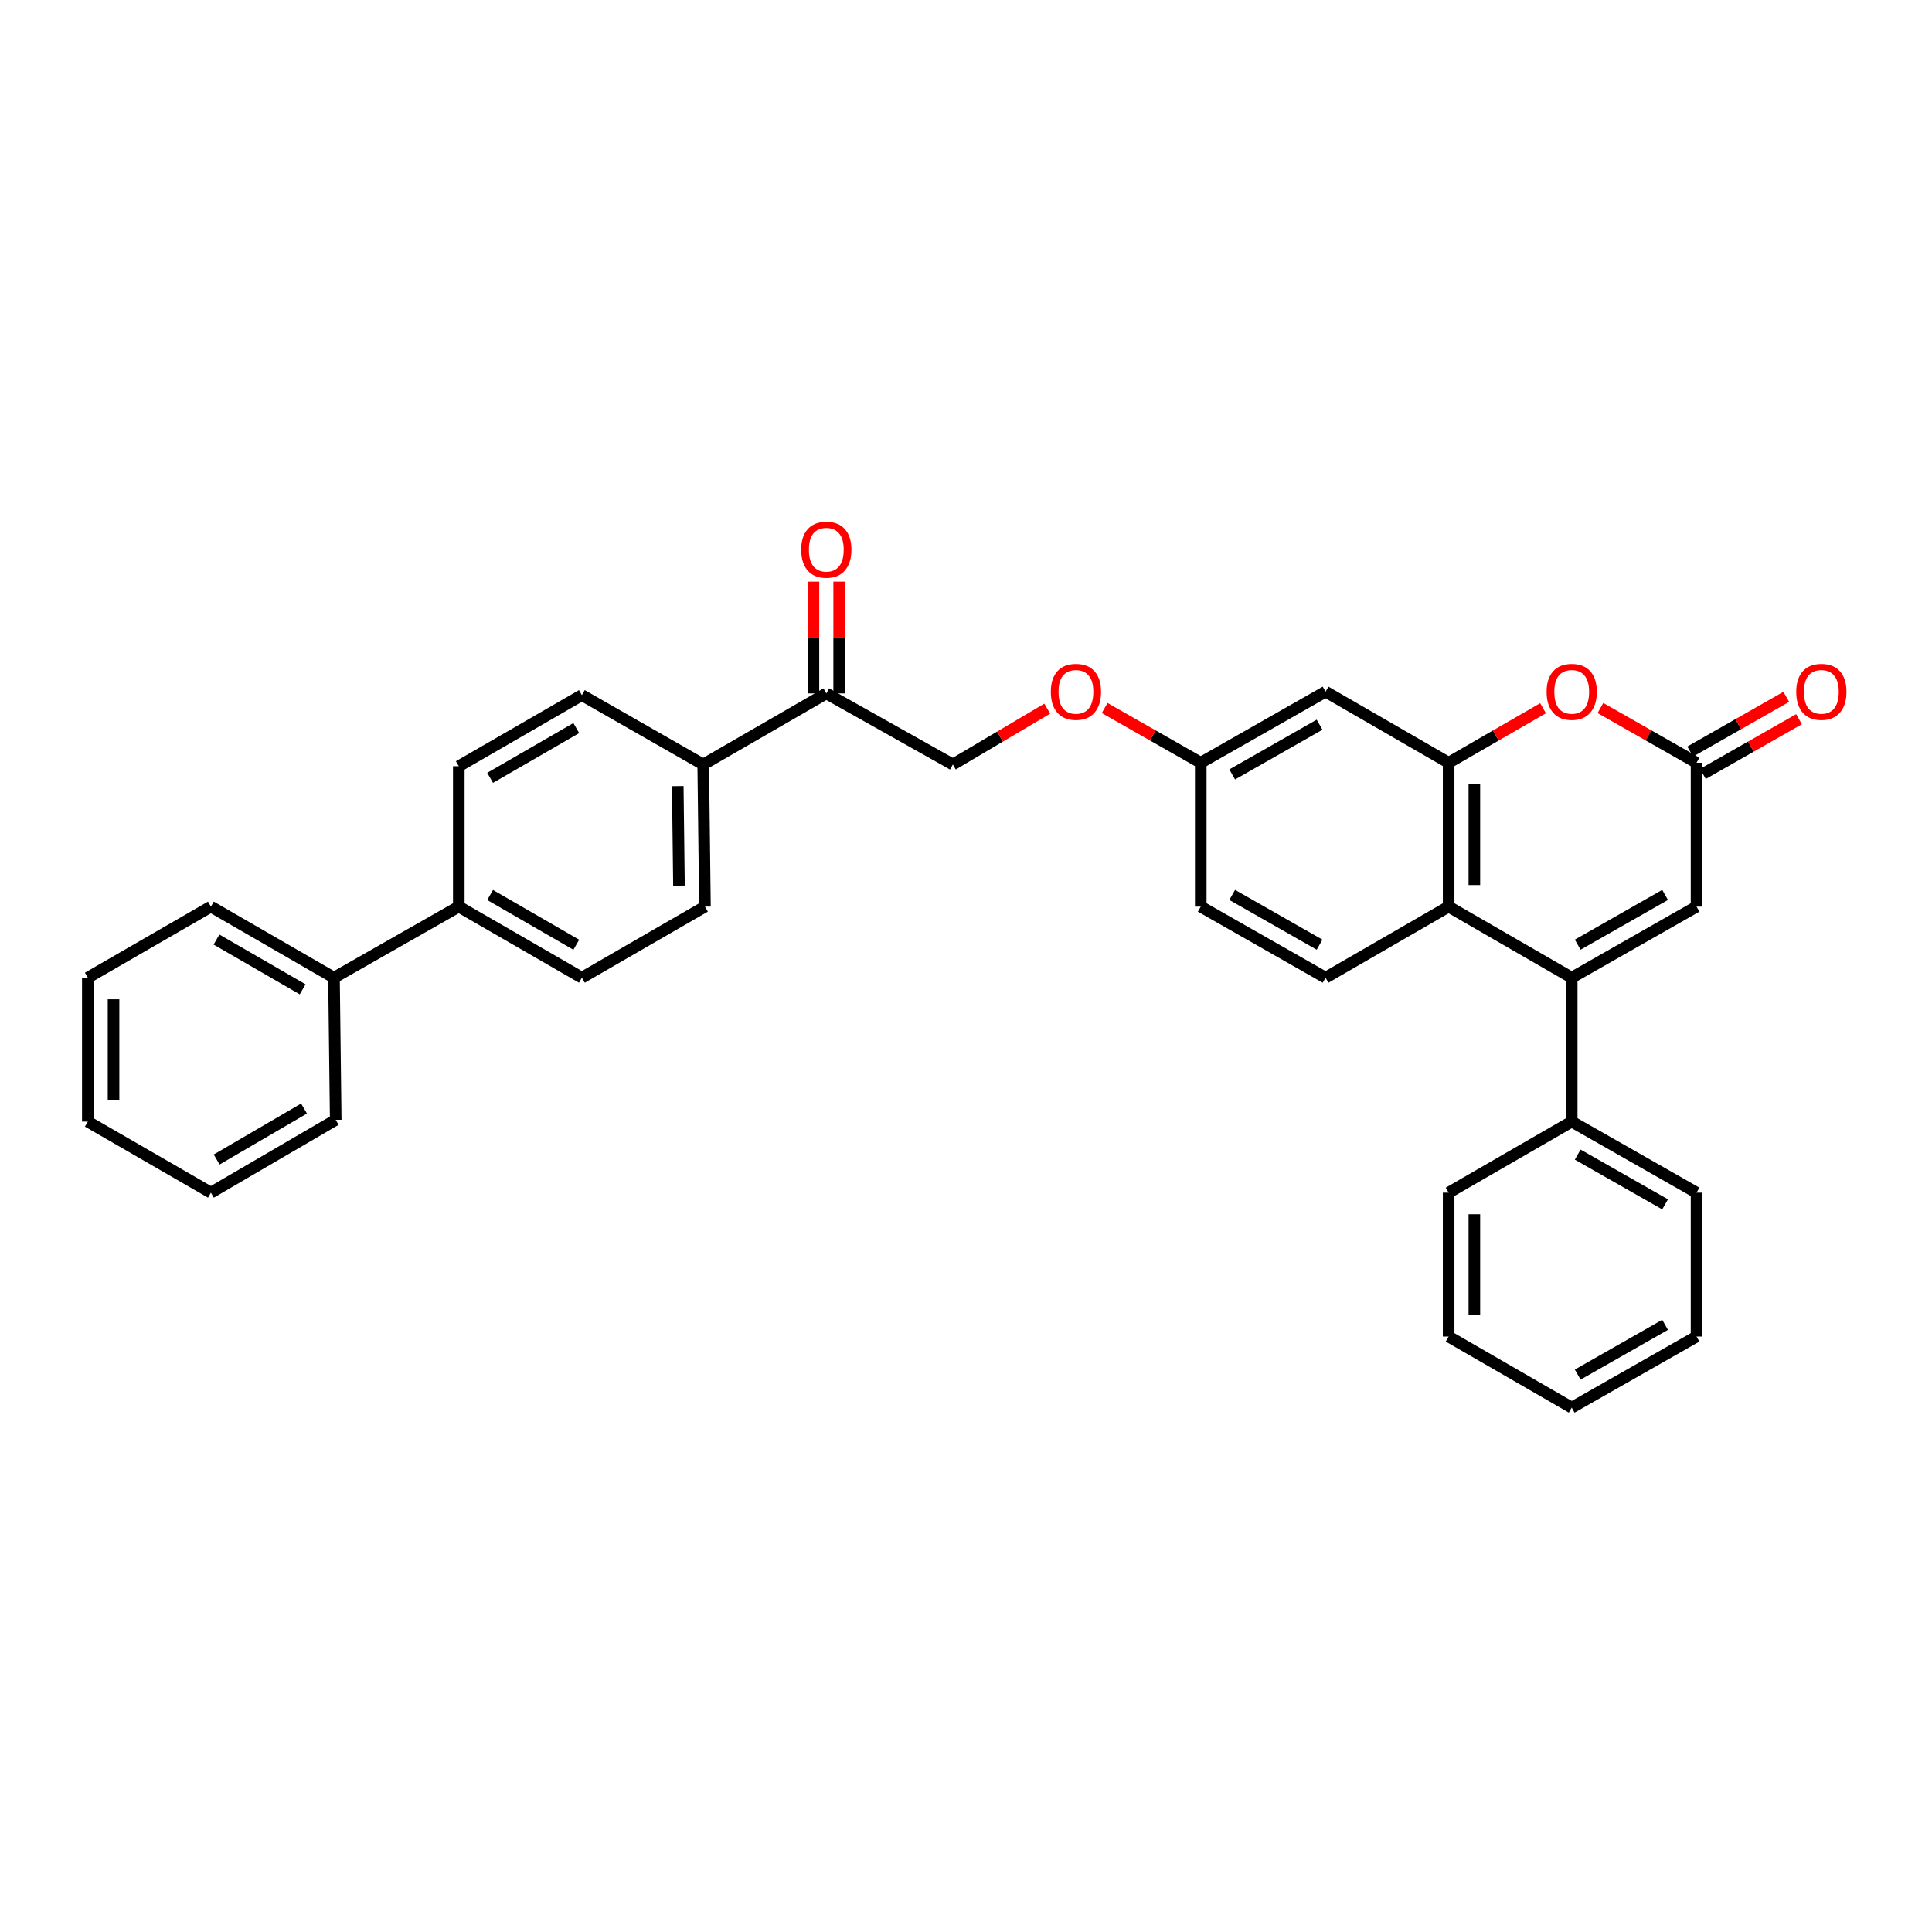 <?xml version='1.0' encoding='iso-8859-1'?>
<svg version='1.1' baseProfile='full'
              xmlns='http://www.w3.org/2000/svg'
                      xmlns:rdkit='http://www.rdkit.org/xml'
                      xmlns:xlink='http://www.w3.org/1999/xlink'
                  xml:space='preserve'
width='1000px' height='1000px' viewBox='0 0 1000 1000'>
<!-- END OF HEADER -->
<rect style='opacity:1.0;fill:#FFFFFF;stroke:none' width='1000' height='1000' x='0' y='0'> </rect>
<path class='bond-0' d='M 813.519,506.057 L 749.812,469.273' style='fill:none;fill-rule:evenodd;stroke:#000000;stroke-width:6px;stroke-linecap:butt;stroke-linejoin:miter;stroke-opacity:1' />
<path class='bond-1' d='M 813.519,506.057 L 878.128,469.273' style='fill:none;fill-rule:evenodd;stroke:#000000;stroke-width:6px;stroke-linecap:butt;stroke-linejoin:miter;stroke-opacity:1' />
<path class='bond-1' d='M 816.621,488.966 L 861.848,463.218' style='fill:none;fill-rule:evenodd;stroke:#000000;stroke-width:6px;stroke-linecap:butt;stroke-linejoin:miter;stroke-opacity:1' />
<path class='bond-2' d='M 813.519,506.057 L 813.519,580.535' style='fill:none;fill-rule:evenodd;stroke:#000000;stroke-width:6px;stroke-linecap:butt;stroke-linejoin:miter;stroke-opacity:1' />
<path class='bond-3' d='M 749.812,394.794 L 749.812,469.273' style='fill:none;fill-rule:evenodd;stroke:#000000;stroke-width:6px;stroke-linecap:butt;stroke-linejoin:miter;stroke-opacity:1' />
<path class='bond-3' d='M 763.129,405.966 L 763.129,458.101' style='fill:none;fill-rule:evenodd;stroke:#000000;stroke-width:6px;stroke-linecap:butt;stroke-linejoin:miter;stroke-opacity:1' />
<path class='bond-4' d='M 749.812,394.794 L 686.106,358.01' style='fill:none;fill-rule:evenodd;stroke:#000000;stroke-width:6px;stroke-linecap:butt;stroke-linejoin:miter;stroke-opacity:1' />
<path class='bond-5' d='M 749.812,394.794 L 774.246,380.686' style='fill:none;fill-rule:evenodd;stroke:#000000;stroke-width:6px;stroke-linecap:butt;stroke-linejoin:miter;stroke-opacity:1' />
<path class='bond-5' d='M 774.246,380.686 L 798.68,366.578' style='fill:none;fill-rule:evenodd;stroke:#FF0000;stroke-width:6px;stroke-linecap:butt;stroke-linejoin:miter;stroke-opacity:1' />
<path class='bond-6' d='M 749.812,469.273 L 686.106,506.057' style='fill:none;fill-rule:evenodd;stroke:#000000;stroke-width:6px;stroke-linecap:butt;stroke-linejoin:miter;stroke-opacity:1' />
<path class='bond-7' d='M 828.377,366.47 L 853.253,380.632' style='fill:none;fill-rule:evenodd;stroke:#FF0000;stroke-width:6px;stroke-linecap:butt;stroke-linejoin:miter;stroke-opacity:1' />
<path class='bond-7' d='M 853.253,380.632 L 878.128,394.794' style='fill:none;fill-rule:evenodd;stroke:#000000;stroke-width:6px;stroke-linecap:butt;stroke-linejoin:miter;stroke-opacity:1' />
<path class='bond-8' d='M 878.128,394.794 L 878.128,469.273' style='fill:none;fill-rule:evenodd;stroke:#000000;stroke-width:6px;stroke-linecap:butt;stroke-linejoin:miter;stroke-opacity:1' />
<path class='bond-9' d='M 881.422,400.581 L 906.294,386.419' style='fill:none;fill-rule:evenodd;stroke:#000000;stroke-width:6px;stroke-linecap:butt;stroke-linejoin:miter;stroke-opacity:1' />
<path class='bond-9' d='M 906.294,386.419 L 931.165,372.257' style='fill:none;fill-rule:evenodd;stroke:#FF0000;stroke-width:6px;stroke-linecap:butt;stroke-linejoin:miter;stroke-opacity:1' />
<path class='bond-9' d='M 874.833,389.008 L 899.705,374.846' style='fill:none;fill-rule:evenodd;stroke:#000000;stroke-width:6px;stroke-linecap:butt;stroke-linejoin:miter;stroke-opacity:1' />
<path class='bond-9' d='M 899.705,374.846 L 924.576,360.685' style='fill:none;fill-rule:evenodd;stroke:#FF0000;stroke-width:6px;stroke-linecap:butt;stroke-linejoin:miter;stroke-opacity:1' />
<path class='bond-10' d='M 686.106,358.01 L 621.505,394.794' style='fill:none;fill-rule:evenodd;stroke:#000000;stroke-width:6px;stroke-linecap:butt;stroke-linejoin:miter;stroke-opacity:1' />
<path class='bond-10' d='M 683.005,375.1 L 637.784,400.849' style='fill:none;fill-rule:evenodd;stroke:#000000;stroke-width:6px;stroke-linecap:butt;stroke-linejoin:miter;stroke-opacity:1' />
<path class='bond-11' d='M 686.106,506.057 L 621.505,469.273' style='fill:none;fill-rule:evenodd;stroke:#000000;stroke-width:6px;stroke-linecap:butt;stroke-linejoin:miter;stroke-opacity:1' />
<path class='bond-11' d='M 683.005,488.967 L 637.784,463.218' style='fill:none;fill-rule:evenodd;stroke:#000000;stroke-width:6px;stroke-linecap:butt;stroke-linejoin:miter;stroke-opacity:1' />
<path class='bond-12' d='M 427.693,358.905 L 493.197,395.697' style='fill:none;fill-rule:evenodd;stroke:#000000;stroke-width:6px;stroke-linecap:butt;stroke-linejoin:miter;stroke-opacity:1' />
<path class='bond-13' d='M 427.693,358.905 L 363.986,395.697' style='fill:none;fill-rule:evenodd;stroke:#000000;stroke-width:6px;stroke-linecap:butt;stroke-linejoin:miter;stroke-opacity:1' />
<path class='bond-14' d='M 434.351,358.905 L 434.351,329.981' style='fill:none;fill-rule:evenodd;stroke:#000000;stroke-width:6px;stroke-linecap:butt;stroke-linejoin:miter;stroke-opacity:1' />
<path class='bond-14' d='M 434.351,329.981 L 434.351,301.056' style='fill:none;fill-rule:evenodd;stroke:#FF0000;stroke-width:6px;stroke-linecap:butt;stroke-linejoin:miter;stroke-opacity:1' />
<path class='bond-14' d='M 421.034,358.905 L 421.034,329.981' style='fill:none;fill-rule:evenodd;stroke:#000000;stroke-width:6px;stroke-linecap:butt;stroke-linejoin:miter;stroke-opacity:1' />
<path class='bond-14' d='M 421.034,329.981 L 421.034,301.056' style='fill:none;fill-rule:evenodd;stroke:#FF0000;stroke-width:6px;stroke-linecap:butt;stroke-linejoin:miter;stroke-opacity:1' />
<path class='bond-15' d='M 813.519,580.535 L 878.128,617.319' style='fill:none;fill-rule:evenodd;stroke:#000000;stroke-width:6px;stroke-linecap:butt;stroke-linejoin:miter;stroke-opacity:1' />
<path class='bond-15' d='M 816.621,597.625 L 861.848,623.374' style='fill:none;fill-rule:evenodd;stroke:#000000;stroke-width:6px;stroke-linecap:butt;stroke-linejoin:miter;stroke-opacity:1' />
<path class='bond-16' d='M 813.519,580.535 L 749.812,617.319' style='fill:none;fill-rule:evenodd;stroke:#000000;stroke-width:6px;stroke-linecap:butt;stroke-linejoin:miter;stroke-opacity:1' />
<path class='bond-17' d='M 363.986,395.697 L 364.881,469.273' style='fill:none;fill-rule:evenodd;stroke:#000000;stroke-width:6px;stroke-linecap:butt;stroke-linejoin:miter;stroke-opacity:1' />
<path class='bond-17' d='M 350.805,406.895 L 351.431,458.398' style='fill:none;fill-rule:evenodd;stroke:#000000;stroke-width:6px;stroke-linecap:butt;stroke-linejoin:miter;stroke-opacity:1' />
<path class='bond-18' d='M 363.986,395.697 L 301.175,359.801' style='fill:none;fill-rule:evenodd;stroke:#000000;stroke-width:6px;stroke-linecap:butt;stroke-linejoin:miter;stroke-opacity:1' />
<path class='bond-19' d='M 237.469,469.273 L 237.469,396.592' style='fill:none;fill-rule:evenodd;stroke:#000000;stroke-width:6px;stroke-linecap:butt;stroke-linejoin:miter;stroke-opacity:1' />
<path class='bond-20' d='M 237.469,469.273 L 172.867,506.057' style='fill:none;fill-rule:evenodd;stroke:#000000;stroke-width:6px;stroke-linecap:butt;stroke-linejoin:miter;stroke-opacity:1' />
<path class='bond-21' d='M 237.469,469.273 L 301.175,506.057' style='fill:none;fill-rule:evenodd;stroke:#000000;stroke-width:6px;stroke-linecap:butt;stroke-linejoin:miter;stroke-opacity:1' />
<path class='bond-21' d='M 253.684,463.258 L 298.278,489.007' style='fill:none;fill-rule:evenodd;stroke:#000000;stroke-width:6px;stroke-linecap:butt;stroke-linejoin:miter;stroke-opacity:1' />
<path class='bond-22' d='M 493.197,395.697 L 517.625,381.246' style='fill:none;fill-rule:evenodd;stroke:#000000;stroke-width:6px;stroke-linecap:butt;stroke-linejoin:miter;stroke-opacity:1' />
<path class='bond-22' d='M 517.625,381.246 L 542.053,366.795' style='fill:none;fill-rule:evenodd;stroke:#FF0000;stroke-width:6px;stroke-linecap:butt;stroke-linejoin:miter;stroke-opacity:1' />
<path class='bond-23' d='M 364.881,469.273 L 301.175,506.057' style='fill:none;fill-rule:evenodd;stroke:#000000;stroke-width:6px;stroke-linecap:butt;stroke-linejoin:miter;stroke-opacity:1' />
<path class='bond-24' d='M 301.175,359.801 L 237.469,396.592' style='fill:none;fill-rule:evenodd;stroke:#000000;stroke-width:6px;stroke-linecap:butt;stroke-linejoin:miter;stroke-opacity:1' />
<path class='bond-24' d='M 298.279,376.851 L 253.685,402.605' style='fill:none;fill-rule:evenodd;stroke:#000000;stroke-width:6px;stroke-linecap:butt;stroke-linejoin:miter;stroke-opacity:1' />
<path class='bond-25' d='M 621.505,394.794 L 621.505,469.273' style='fill:none;fill-rule:evenodd;stroke:#000000;stroke-width:6px;stroke-linecap:butt;stroke-linejoin:miter;stroke-opacity:1' />
<path class='bond-26' d='M 621.505,394.794 L 596.633,380.633' style='fill:none;fill-rule:evenodd;stroke:#000000;stroke-width:6px;stroke-linecap:butt;stroke-linejoin:miter;stroke-opacity:1' />
<path class='bond-26' d='M 596.633,380.633 L 571.762,366.471' style='fill:none;fill-rule:evenodd;stroke:#FF0000;stroke-width:6px;stroke-linecap:butt;stroke-linejoin:miter;stroke-opacity:1' />
<path class='bond-27' d='M 172.867,506.057 L 109.161,469.273' style='fill:none;fill-rule:evenodd;stroke:#000000;stroke-width:6px;stroke-linecap:butt;stroke-linejoin:miter;stroke-opacity:1' />
<path class='bond-27' d='M 156.652,512.072 L 112.058,486.323' style='fill:none;fill-rule:evenodd;stroke:#000000;stroke-width:6px;stroke-linecap:butt;stroke-linejoin:miter;stroke-opacity:1' />
<path class='bond-28' d='M 172.867,506.057 L 173.762,579.632' style='fill:none;fill-rule:evenodd;stroke:#000000;stroke-width:6px;stroke-linecap:butt;stroke-linejoin:miter;stroke-opacity:1' />
<path class='bond-29' d='M 878.128,617.319 L 878.128,691.797' style='fill:none;fill-rule:evenodd;stroke:#000000;stroke-width:6px;stroke-linecap:butt;stroke-linejoin:miter;stroke-opacity:1' />
<path class='bond-30' d='M 749.812,617.319 L 749.812,691.797' style='fill:none;fill-rule:evenodd;stroke:#000000;stroke-width:6px;stroke-linecap:butt;stroke-linejoin:miter;stroke-opacity:1' />
<path class='bond-30' d='M 763.129,628.491 L 763.129,680.625' style='fill:none;fill-rule:evenodd;stroke:#000000;stroke-width:6px;stroke-linecap:butt;stroke-linejoin:miter;stroke-opacity:1' />
<path class='bond-31' d='M 109.161,469.273 L 45.455,506.057' style='fill:none;fill-rule:evenodd;stroke:#000000;stroke-width:6px;stroke-linecap:butt;stroke-linejoin:miter;stroke-opacity:1' />
<path class='bond-32' d='M 173.762,579.632 L 109.161,617.319' style='fill:none;fill-rule:evenodd;stroke:#000000;stroke-width:6px;stroke-linecap:butt;stroke-linejoin:miter;stroke-opacity:1' />
<path class='bond-32' d='M 157.362,573.783 L 112.141,600.163' style='fill:none;fill-rule:evenodd;stroke:#000000;stroke-width:6px;stroke-linecap:butt;stroke-linejoin:miter;stroke-opacity:1' />
<path class='bond-33' d='M 749.812,691.797 L 813.519,728.581' style='fill:none;fill-rule:evenodd;stroke:#000000;stroke-width:6px;stroke-linecap:butt;stroke-linejoin:miter;stroke-opacity:1' />
<path class='bond-34' d='M 45.455,506.057 L 45.455,580.535' style='fill:none;fill-rule:evenodd;stroke:#000000;stroke-width:6px;stroke-linecap:butt;stroke-linejoin:miter;stroke-opacity:1' />
<path class='bond-34' d='M 58.771,517.228 L 58.771,569.363' style='fill:none;fill-rule:evenodd;stroke:#000000;stroke-width:6px;stroke-linecap:butt;stroke-linejoin:miter;stroke-opacity:1' />
<path class='bond-35' d='M 109.161,617.319 L 45.455,580.535' style='fill:none;fill-rule:evenodd;stroke:#000000;stroke-width:6px;stroke-linecap:butt;stroke-linejoin:miter;stroke-opacity:1' />
<path class='bond-36' d='M 878.128,691.797 L 813.519,728.581' style='fill:none;fill-rule:evenodd;stroke:#000000;stroke-width:6px;stroke-linecap:butt;stroke-linejoin:miter;stroke-opacity:1' />
<path class='bond-36' d='M 861.848,685.742 L 816.621,711.491' style='fill:none;fill-rule:evenodd;stroke:#000000;stroke-width:6px;stroke-linecap:butt;stroke-linejoin:miter;stroke-opacity:1' />
<path  class='atom-3' d='M 800.519 358.09
Q 800.519 351.29, 803.879 347.49
Q 807.239 343.69, 813.519 343.69
Q 819.799 343.69, 823.159 347.49
Q 826.519 351.29, 826.519 358.09
Q 826.519 364.97, 823.119 368.89
Q 819.719 372.77, 813.519 372.77
Q 807.279 372.77, 803.879 368.89
Q 800.519 365.01, 800.519 358.09
M 813.519 369.57
Q 817.839 369.57, 820.159 366.69
Q 822.519 363.77, 822.519 358.09
Q 822.519 352.53, 820.159 349.73
Q 817.839 346.89, 813.519 346.89
Q 809.199 346.89, 806.839 349.69
Q 804.519 352.49, 804.519 358.09
Q 804.519 363.81, 806.839 366.69
Q 809.199 369.57, 813.519 369.57
' fill='#FF0000'/>
<path  class='atom-12' d='M 929.729 358.09
Q 929.729 351.29, 933.089 347.49
Q 936.449 343.69, 942.729 343.69
Q 949.009 343.69, 952.369 347.49
Q 955.729 351.29, 955.729 358.09
Q 955.729 364.97, 952.329 368.89
Q 948.929 372.77, 942.729 372.77
Q 936.489 372.77, 933.089 368.89
Q 929.729 365.01, 929.729 358.09
M 942.729 369.57
Q 947.049 369.57, 949.369 366.69
Q 951.729 363.77, 951.729 358.09
Q 951.729 352.53, 949.369 349.73
Q 947.049 346.89, 942.729 346.89
Q 938.409 346.89, 936.049 349.69
Q 933.729 352.49, 933.729 358.09
Q 933.729 363.81, 936.049 366.69
Q 938.409 369.57, 942.729 369.57
' fill='#FF0000'/>
<path  class='atom-14' d='M 414.693 284.515
Q 414.693 277.715, 418.053 273.915
Q 421.413 270.115, 427.693 270.115
Q 433.973 270.115, 437.333 273.915
Q 440.693 277.715, 440.693 284.515
Q 440.693 291.395, 437.293 295.315
Q 433.893 299.195, 427.693 299.195
Q 421.453 299.195, 418.053 295.315
Q 414.693 291.435, 414.693 284.515
M 427.693 295.995
Q 432.013 295.995, 434.333 293.115
Q 436.693 290.195, 436.693 284.515
Q 436.693 278.955, 434.333 276.155
Q 432.013 273.315, 427.693 273.315
Q 423.373 273.315, 421.013 276.115
Q 418.693 278.915, 418.693 284.515
Q 418.693 290.235, 421.013 293.115
Q 423.373 295.995, 427.693 295.995
' fill='#FF0000'/>
<path  class='atom-21' d='M 543.903 358.09
Q 543.903 351.29, 547.263 347.49
Q 550.623 343.69, 556.903 343.69
Q 563.183 343.69, 566.543 347.49
Q 569.903 351.29, 569.903 358.09
Q 569.903 364.97, 566.503 368.89
Q 563.103 372.77, 556.903 372.77
Q 550.663 372.77, 547.263 368.89
Q 543.903 365.01, 543.903 358.09
M 556.903 369.57
Q 561.223 369.57, 563.543 366.69
Q 565.903 363.77, 565.903 358.09
Q 565.903 352.53, 563.543 349.73
Q 561.223 346.89, 556.903 346.89
Q 552.583 346.89, 550.223 349.69
Q 547.903 352.49, 547.903 358.09
Q 547.903 363.81, 550.223 366.69
Q 552.583 369.57, 556.903 369.57
' fill='#FF0000'/>
</svg>
